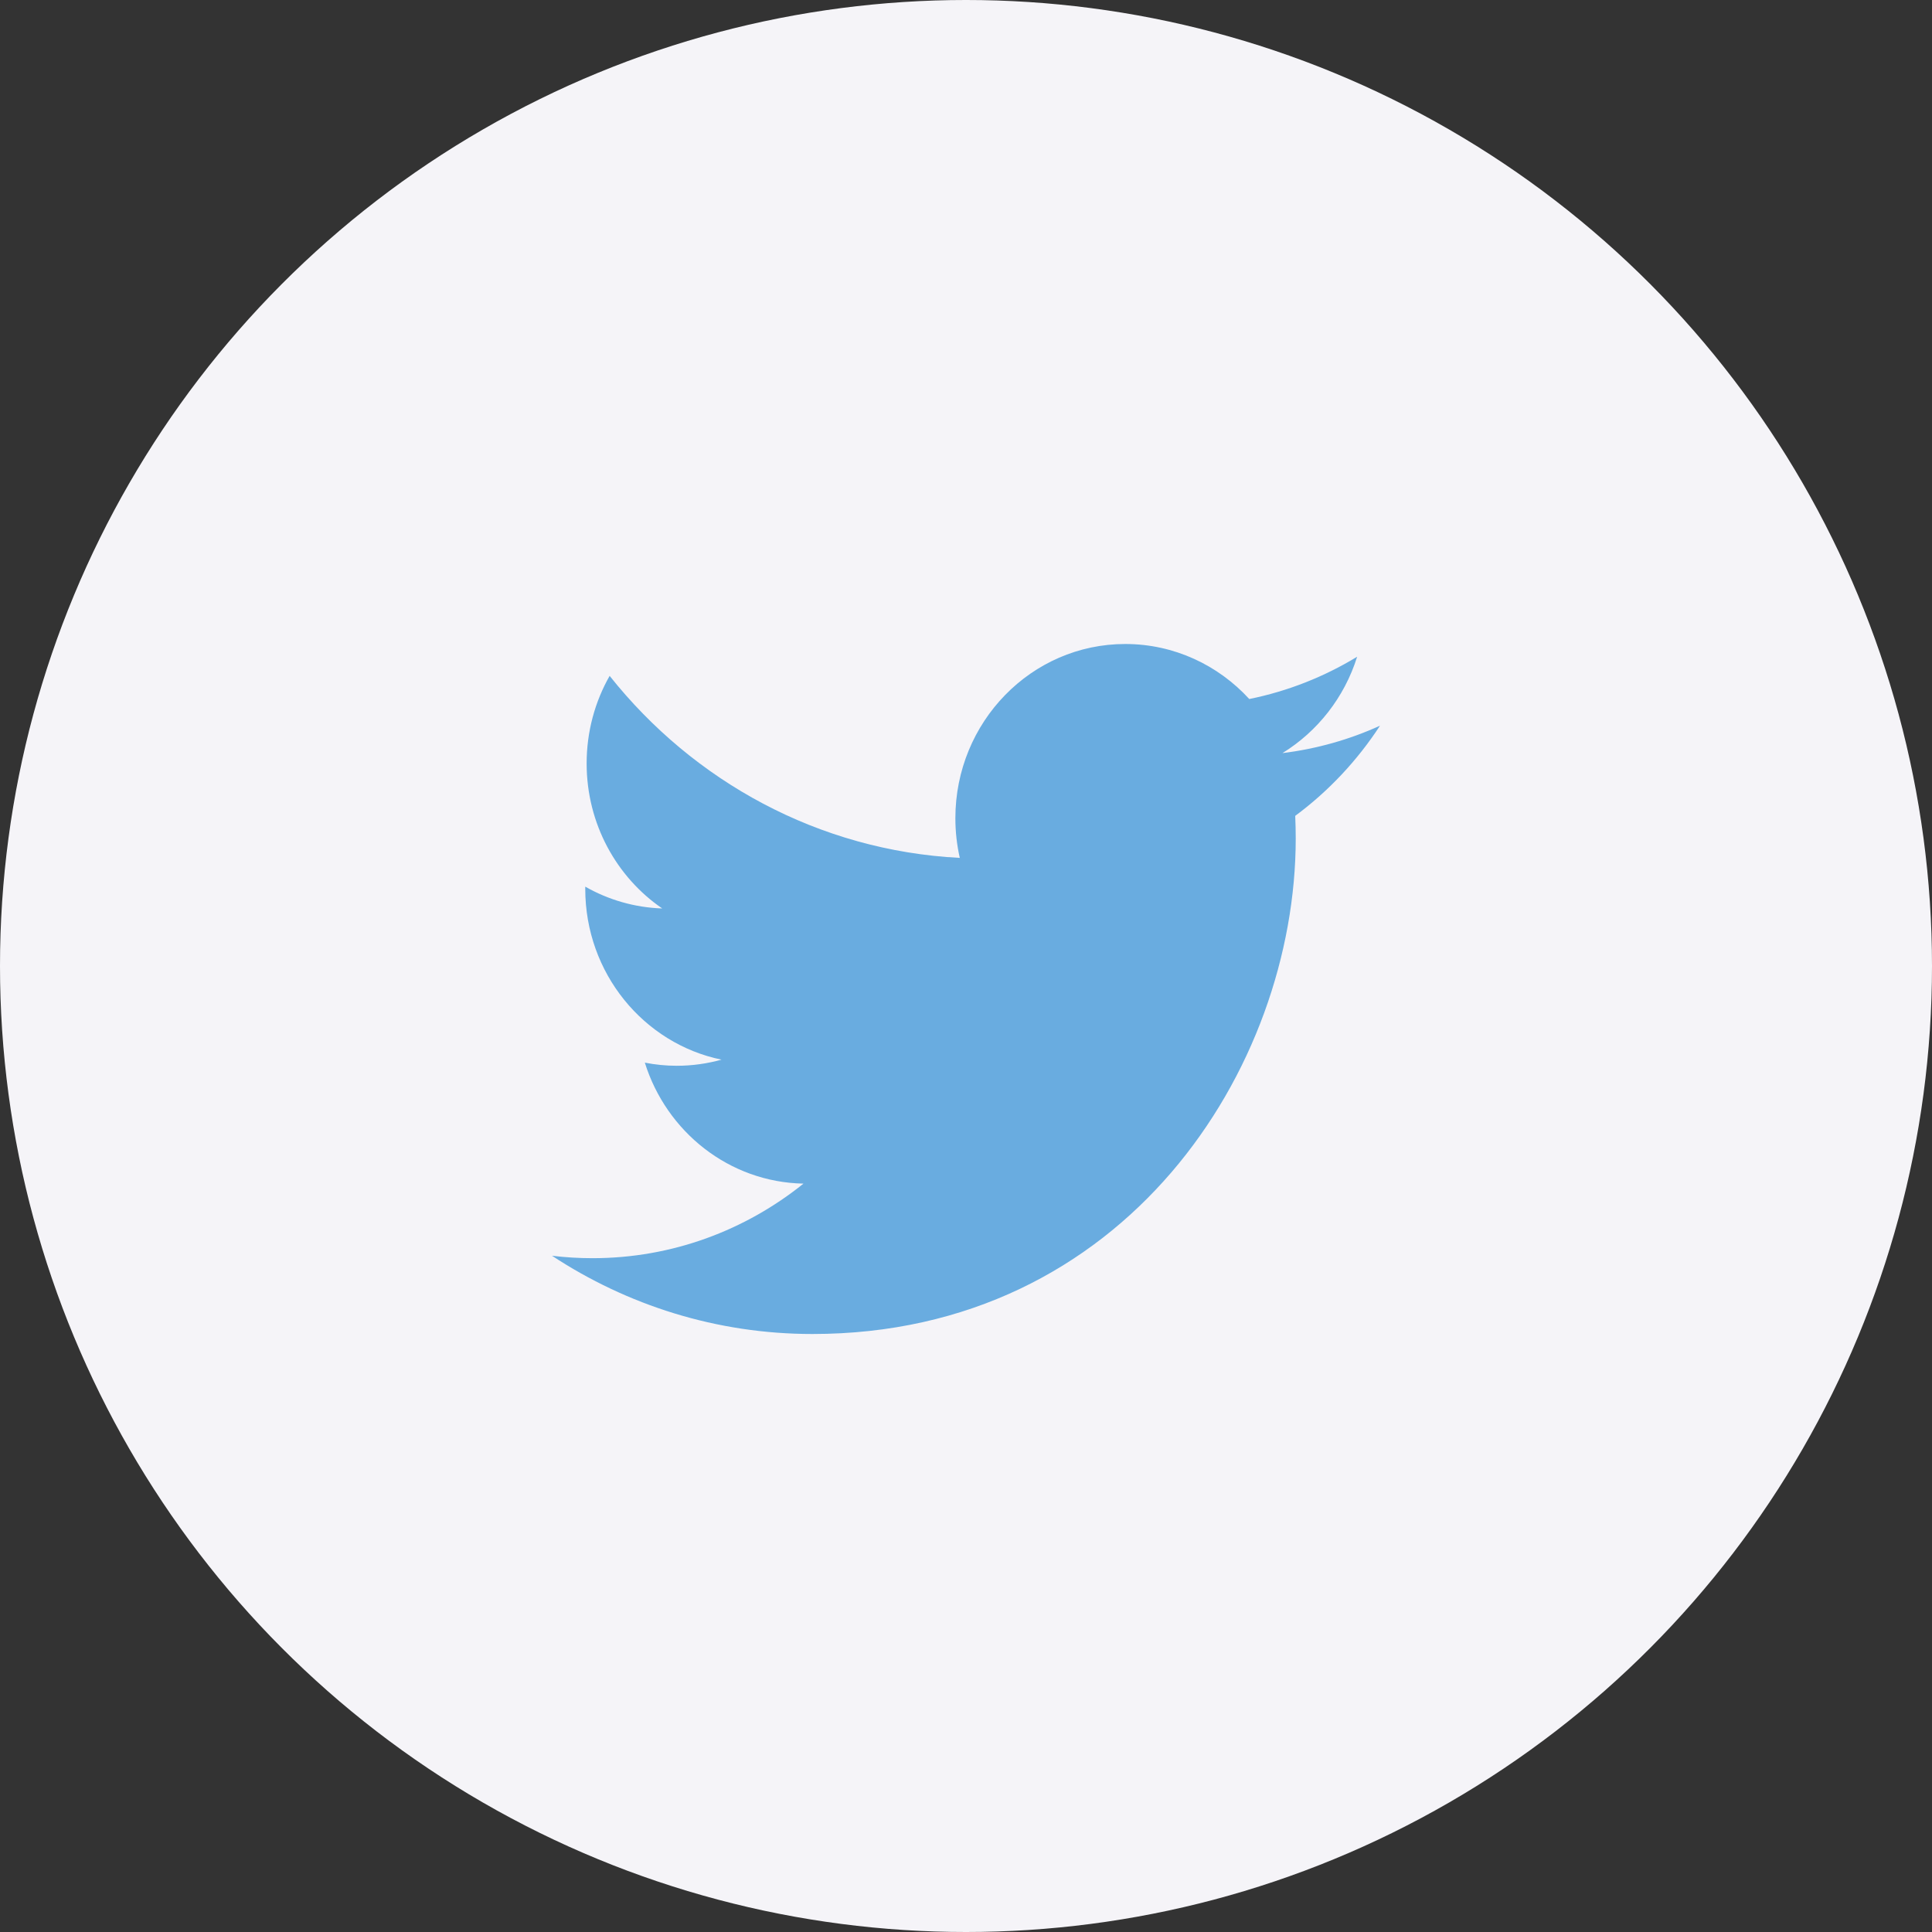 <?xml version="1.0" encoding="UTF-8" standalone="no"?>
<svg width="42px" height="42px" viewBox="0 0 42 42" version="1.1" xmlns="http://www.w3.org/2000/svg" xmlns:xlink="http://www.w3.org/1999/xlink">
    <rect x="0" y="0" width="42" height="42" fill="#333333" stroke="none"/>
    <!-- Generator: Sketch 47.1 (45422) - http://www.bohemiancoding.com/sketch -->
    <title>Group 36</title>
    <desc>Created with Sketch.</desc>
    <defs></defs>
    <g id="🤠-P3-–-Public-Pages" stroke="none" stroke-width="1" fill="none" fill-rule="evenodd">
        <g id="1.-Home" transform="translate(-728, -3137)">
            <g id="Group-22" transform="translate(500, 3137)">
                <g id="Group-4" transform="translate(62, 0)">
                    <g id="Group-36" transform="translate(166, 0)">
                        <circle id="Oval-4-Copy-3" fill="#F5F4F8" cx="21" cy="21" r="21"></circle>
                        <g id="logo-twitter" transform="translate(12, 14)" fill-rule="nonzero" fill="#69ACE0">
                            <path d="M18,1.776 C17.338,2.077 16.626,2.28 15.879,2.372 C16.641,1.903 17.227,1.161 17.503,0.277 C16.789,0.711 15.999,1.026 15.158,1.196 C14.484,0.46 13.524,0 12.462,0 C10.423,0 8.769,1.695 8.769,3.787 C8.769,4.084 8.802,4.372 8.865,4.65 C5.796,4.492 3.074,2.984 1.253,0.693 C0.935,1.252 0.753,1.903 0.753,2.597 C0.753,3.911 1.405,5.07 2.396,5.749 C1.791,5.729 1.221,5.559 0.723,5.275 C0.723,5.291 0.723,5.307 0.723,5.323 C0.723,7.158 1.996,8.688 3.685,9.036 C3.375,9.122 3.049,9.169 2.712,9.169 C2.474,9.169 2.243,9.145 2.018,9.101 C2.488,10.605 3.851,11.7 5.467,11.731 C4.203,12.746 2.611,13.352 0.881,13.352 C0.583,13.352 0.289,13.334 0,13.299 C1.634,14.373 3.575,15 5.661,15 C12.454,15 16.168,9.23 16.168,4.226 C16.168,4.062 16.164,3.898 16.157,3.736 C16.879,3.202 17.505,2.535 18,1.776 Z" id="Shape"></path>
                        </g>
                    </g>
                </g>
            </g>
        </g>
    </g>
</svg>